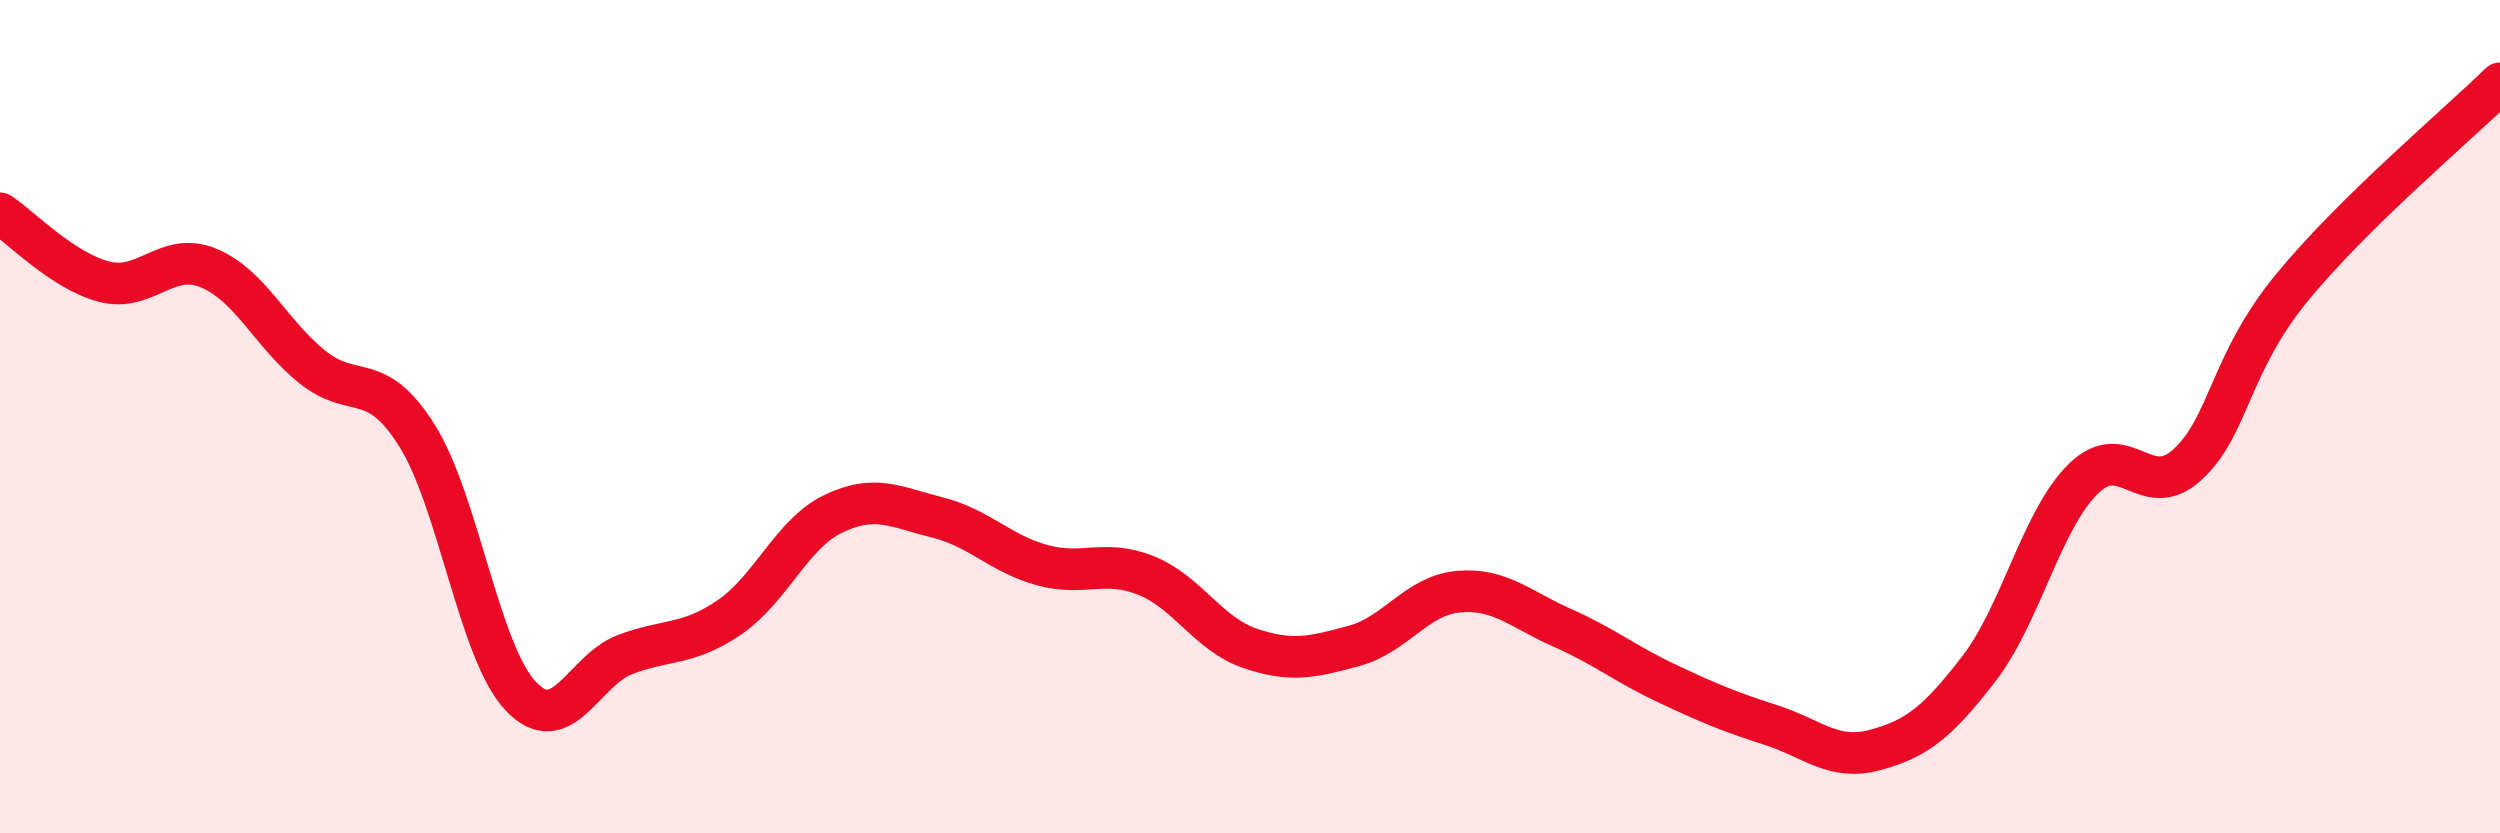 
    <svg width="60" height="20" viewBox="0 0 60 20" xmlns="http://www.w3.org/2000/svg">
      <path
        d="M 0,5.12 C 0.5,5.45 1.5,6.5 2.5,6.76 C 3.5,7.02 4,6.02 5,6.43 C 6,6.84 6.5,8.01 7.5,8.81 C 8.5,9.61 9,8.86 10,10.44 C 11,12.02 11.5,15.66 12.5,16.71 C 13.5,17.76 14,16.09 15,15.71 C 16,15.33 16.5,15.5 17.5,14.82 C 18.5,14.14 19,12.81 20,12.33 C 21,11.85 21.5,12.17 22.5,12.42 C 23.5,12.67 24,13.28 25,13.56 C 26,13.84 26.5,13.41 27.5,13.81 C 28.5,14.21 29,15.22 30,15.56 C 31,15.9 31.5,15.77 32.5,15.5 C 33.5,15.23 34,14.29 35,14.2 C 36,14.11 36.5,14.63 37.5,15.07 C 38.5,15.51 39,15.93 40,16.4 C 41,16.87 41.5,17.08 42.5,17.4 C 43.5,17.72 44,18.27 45,18 C 46,17.73 46.5,17.34 47.5,16.04 C 48.5,14.74 49,12.47 50,11.49 C 51,10.51 51.5,12.07 52.5,11.15 C 53.5,10.23 53.5,8.74 55,6.91 C 56.5,5.08 59,2.98 60,2L60 20L0 20Z"
        fill="#EB0A25"
        opacity="0.1"
        stroke-linecap="round"
        stroke-linejoin="round"
      />
      <path
        d="M 0,5.12 C 0.5,5.45 1.5,6.5 2.5,6.76 C 3.5,7.02 4,6.02 5,6.43 C 6,6.84 6.5,8.01 7.5,8.81 C 8.5,9.61 9,8.86 10,10.44 C 11,12.02 11.5,15.66 12.5,16.71 C 13.5,17.76 14,16.09 15,15.71 C 16,15.33 16.5,15.5 17.5,14.82 C 18.5,14.14 19,12.81 20,12.33 C 21,11.85 21.5,12.17 22.5,12.42 C 23.5,12.67 24,13.28 25,13.56 C 26,13.84 26.5,13.41 27.5,13.81 C 28.5,14.21 29,15.22 30,15.56 C 31,15.9 31.5,15.77 32.5,15.5 C 33.5,15.23 34,14.29 35,14.2 C 36,14.11 36.5,14.63 37.5,15.07 C 38.5,15.51 39,15.93 40,16.4 C 41,16.87 41.5,17.08 42.5,17.4 C 43.5,17.72 44,18.27 45,18 C 46,17.73 46.5,17.34 47.5,16.04 C 48.5,14.74 49,12.47 50,11.49 C 51,10.51 51.5,12.07 52.5,11.15 C 53.5,10.23 53.5,8.74 55,6.91 C 56.5,5.08 59,2.98 60,2"
        stroke="#EB0A25"
        stroke-width="1"
        fill="none"
        stroke-linecap="round"
        stroke-linejoin="round"
      />
    </svg>
  